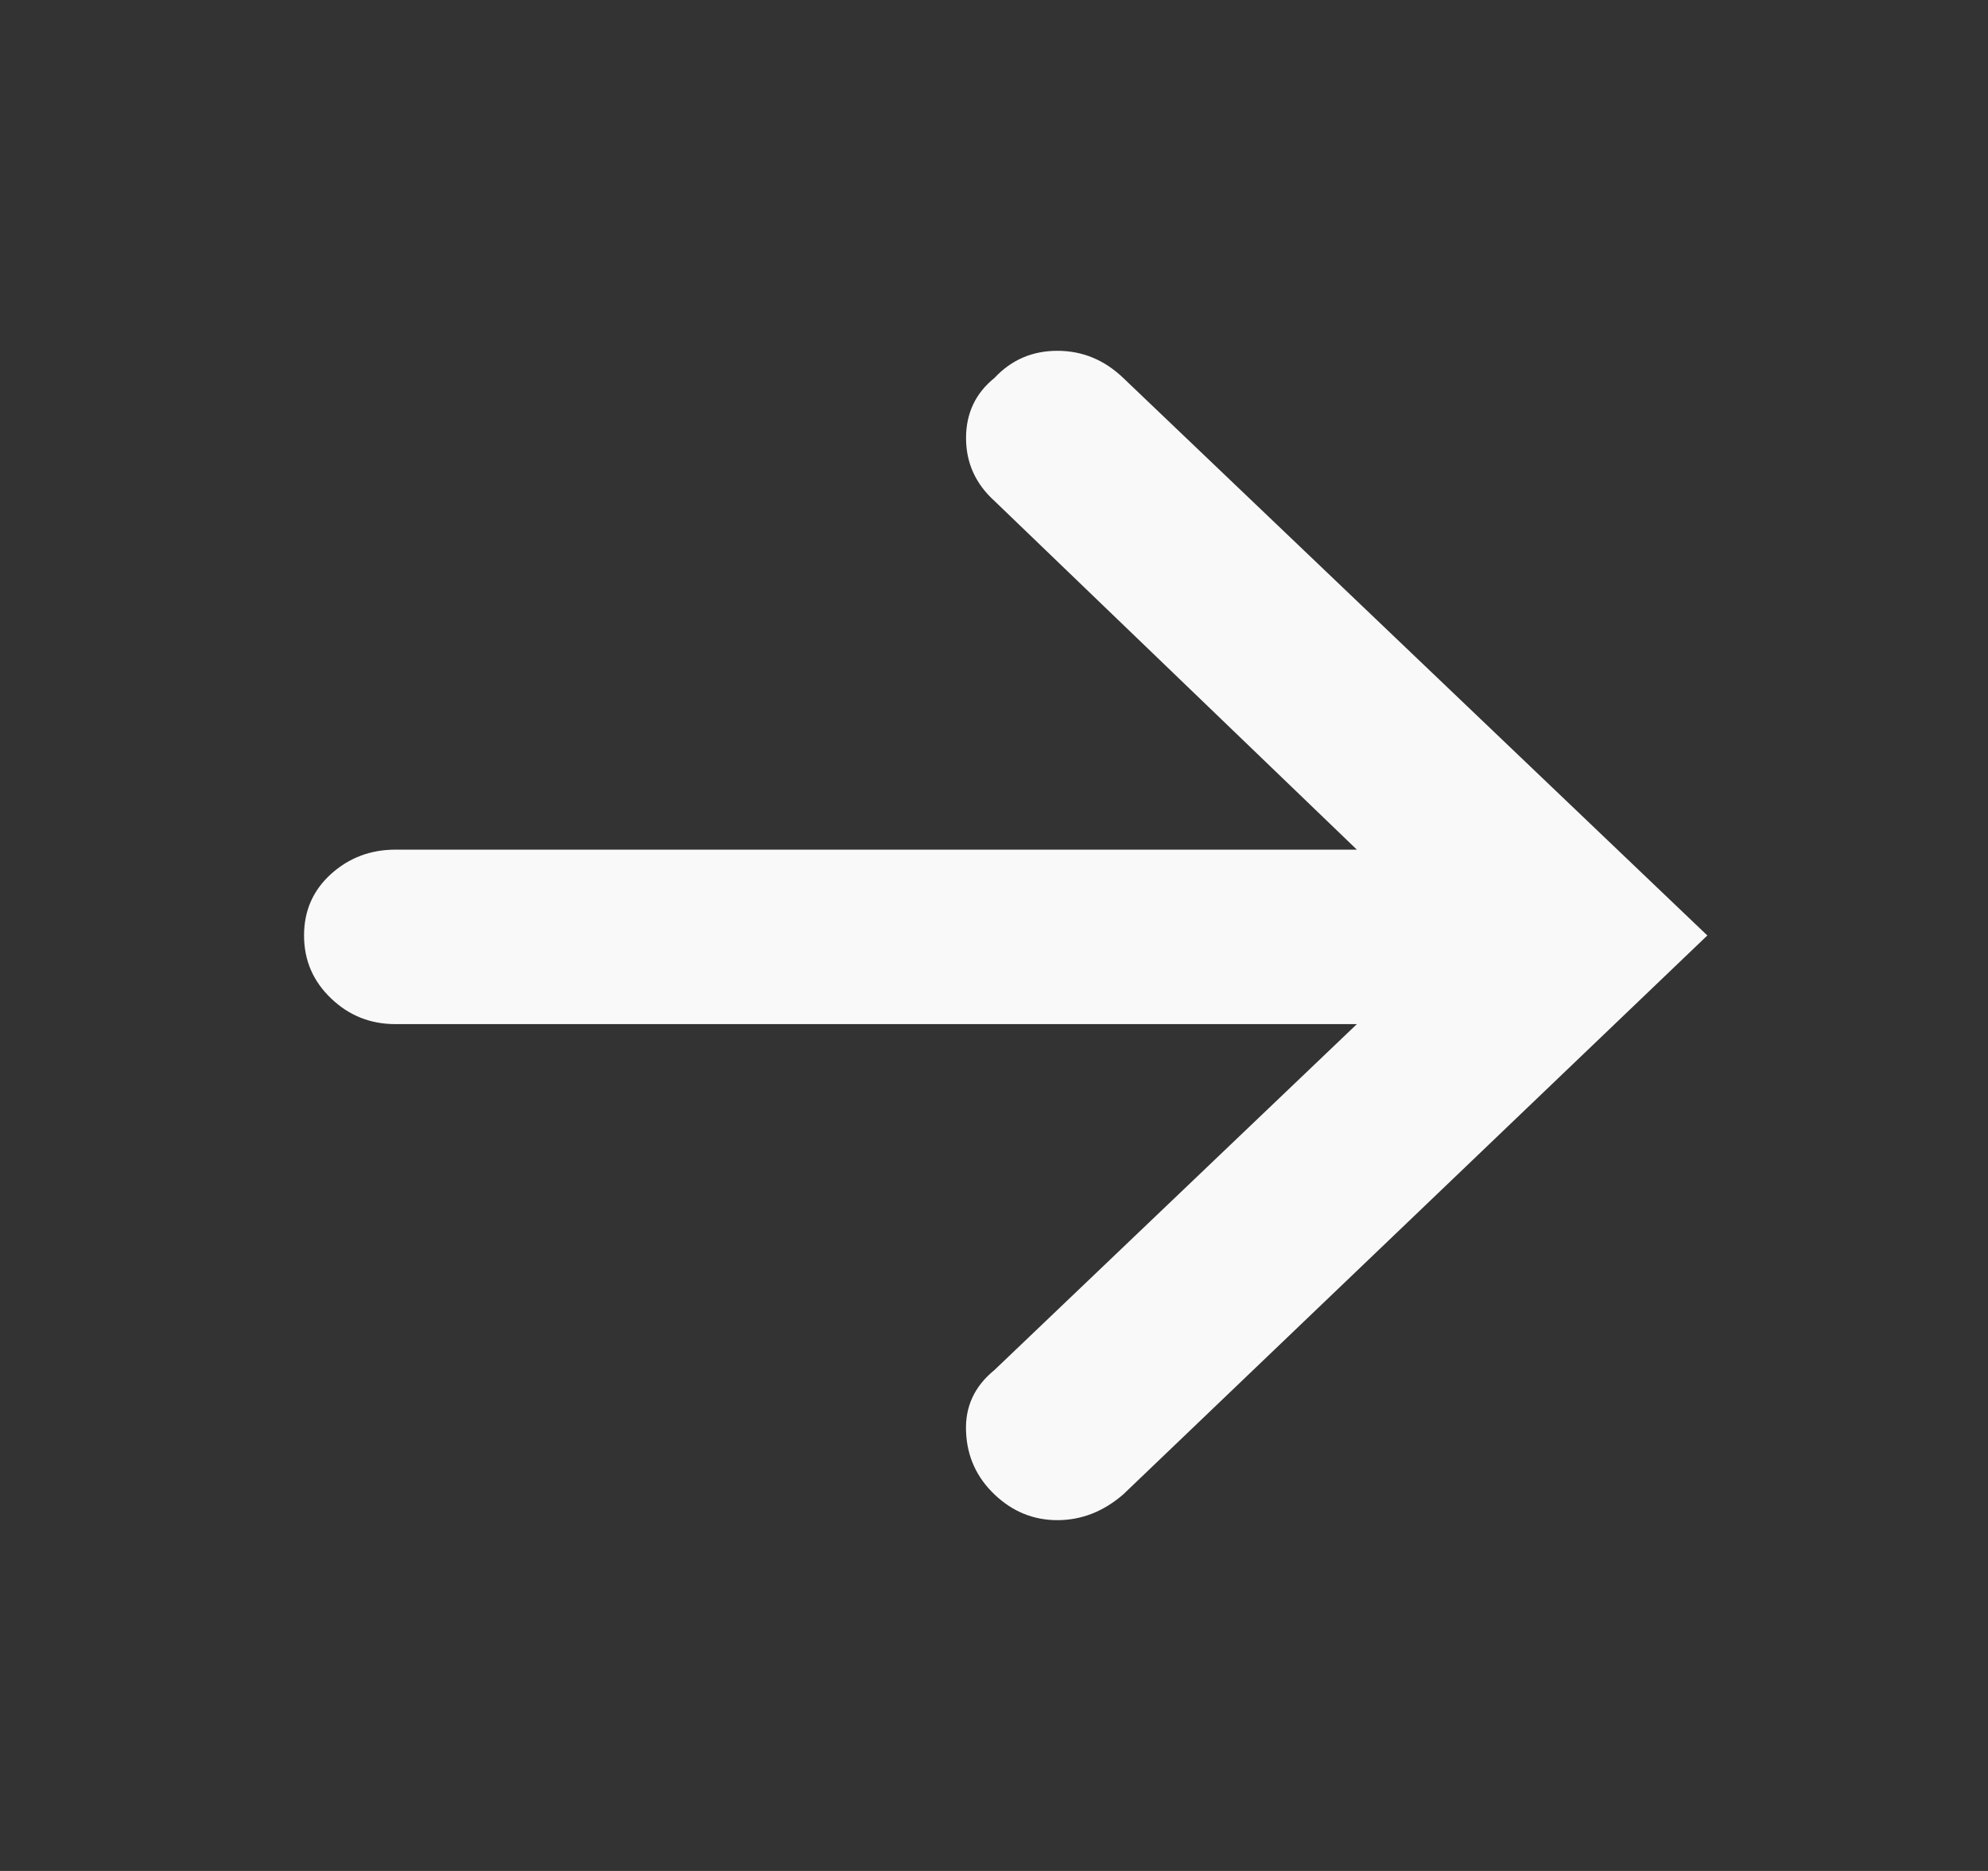 <svg width="17" height="16" viewBox="0 0 17 16" fill="none" xmlns="http://www.w3.org/2000/svg">
<rect x="0" y="0" width="17" height="16" fill="#333333" stroke="none"/>
<path d="M2.6 8C2.6 7.788 2.677 7.613 2.831 7.474C2.984 7.336 3.168 7.266 3.381 7.266H11.603L8.504 4.284C8.342 4.137 8.261 3.958 8.261 3.746C8.261 3.534 8.342 3.363 8.504 3.232C8.649 3.077 8.828 3 9.042 3C9.255 3 9.443 3.077 9.605 3.232L14.6 8L9.605 12.78C9.435 12.927 9.247 13 9.042 13C8.837 13 8.658 12.927 8.504 12.78C8.35 12.633 8.269 12.454 8.261 12.242C8.252 12.03 8.333 11.855 8.504 11.716L11.603 8.758H3.381C3.168 8.758 2.984 8.685 2.831 8.538C2.677 8.391 2.6 8.212 2.6 8Z" fill="#F9F9F9"/>
</svg>
